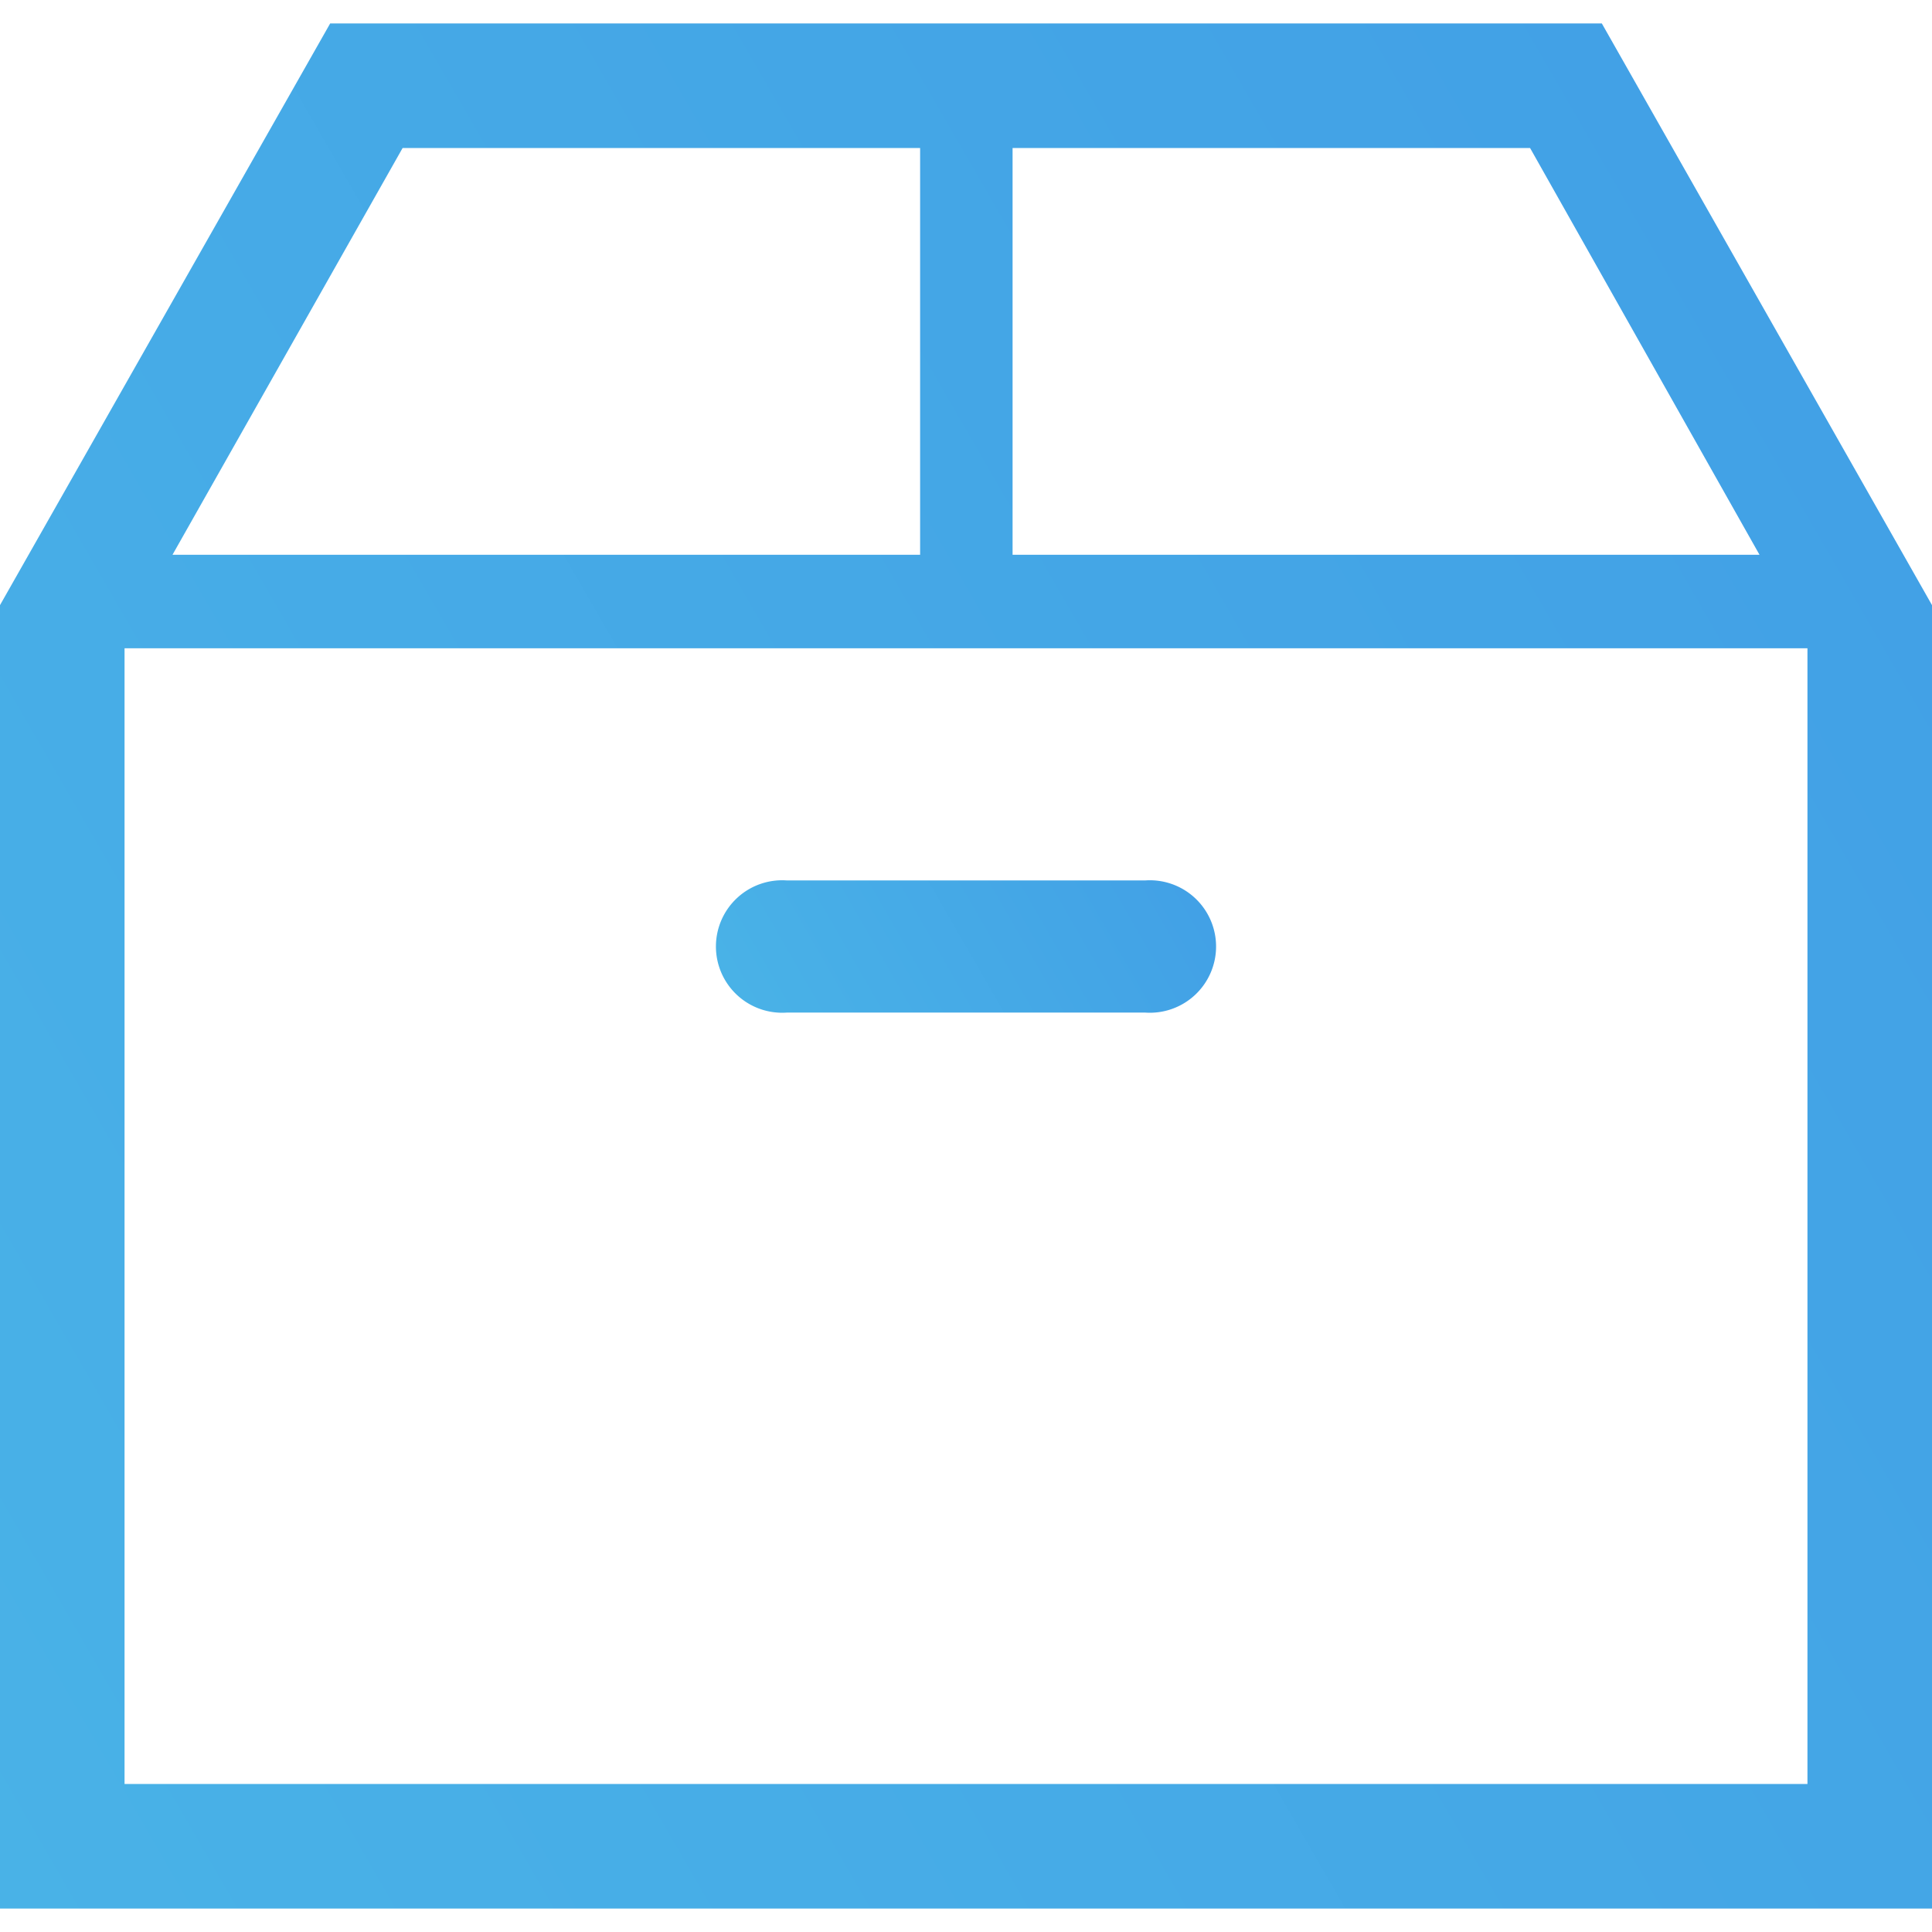 <svg xmlns="http://www.w3.org/2000/svg" xmlns:xlink="http://www.w3.org/1999/xlink" viewBox="0 0 56 56"><defs><style>.cls-1{fill:url(#名称未設定グラデーション_11);}.cls-2{fill:url(#名称未設定グラデーション_11-2);}</style><linearGradient id="名称未設定グラデーション_11" x1="-3.63" y1="49.03" x2="54.85" y2="15.26" gradientUnits="userSpaceOnUse"><stop offset="0" stop-color="#49b2e7"/><stop offset="1" stop-color="#42a1e6"/></linearGradient><linearGradient id="名称未設定グラデーション_11-2" x1="22.44" y1="30.64" x2="33.56" y2="24.23" xlink:href="#名称未設定グラデーション_11"/></defs><title>flow_icon06</title><g id="flow_icon06"><path class="cls-1" d="M46.43.68H9.57L0,17.54V55.32H56V17.54ZM51,16.08H29.35V4.29h15ZM11.67,4.29h15V16.08H5ZM3.61,51.71V18.79H52.39V51.71Z"/><path class="cls-2" d="M33.19,25.52H22.81a1.92,1.92,0,1,0,0,3.83H33.19a1.92,1.92,0,1,0,0-3.83Z"/></g></svg>